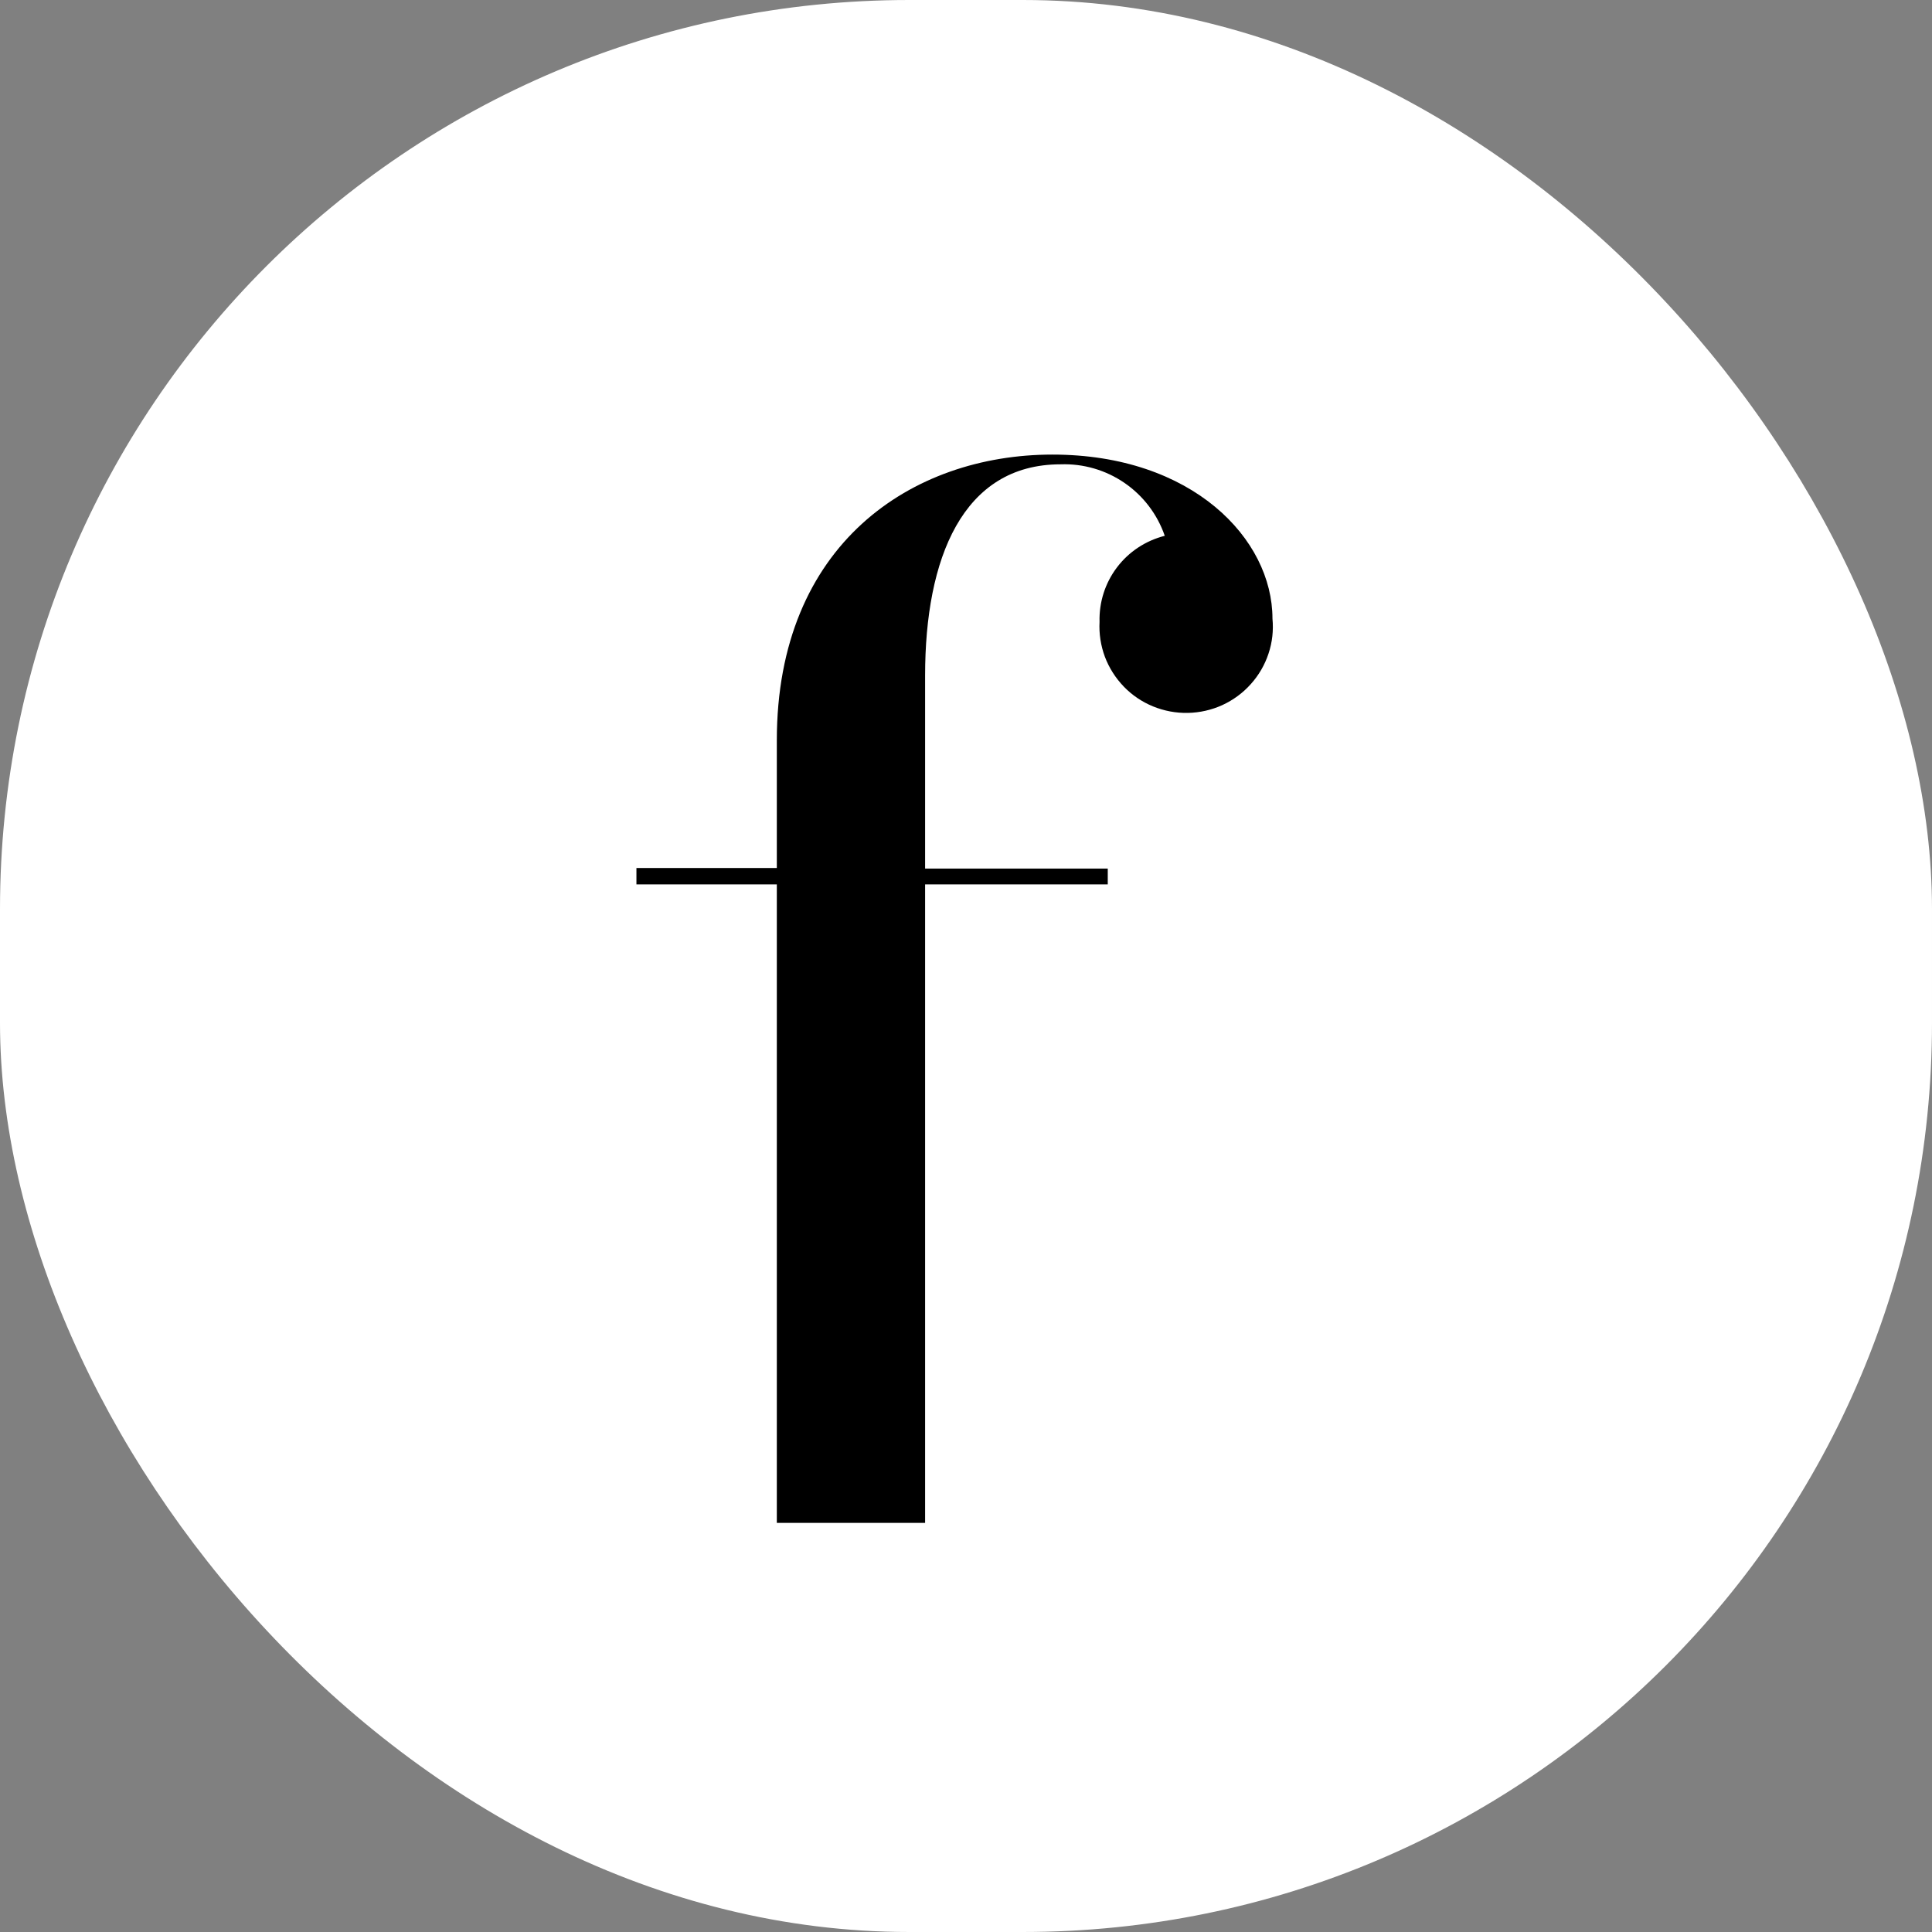<svg width="24" height="24" viewBox="0 0 24 24" fill="none" xmlns="http://www.w3.org/2000/svg">
<rect x="0" y="0" width="24" height="24" fill="#808080" stroke="none"/>
<rect width="24" height="24" rx="11.294" fill="white"/>
<path d="M13.659 7.725C13.651 7.872 13.674 8.02 13.725 8.158C13.777 8.296 13.857 8.422 13.96 8.529C14.062 8.635 14.186 8.719 14.323 8.775C14.46 8.831 14.607 8.859 14.756 8.856C14.904 8.853 15.05 8.82 15.184 8.759C15.319 8.697 15.44 8.608 15.538 8.498C15.637 8.388 15.712 8.259 15.758 8.119C15.805 7.979 15.821 7.831 15.807 7.684C15.807 6.697 14.816 5.647 13.073 5.647C11.329 5.647 9.65 6.757 9.65 9.197V10.783H7.906V10.986H9.65V18.918H11.492V10.986H13.761V10.79H11.492V8.391C11.492 6.938 11.957 5.768 13.175 5.768C13.458 5.758 13.736 5.839 13.969 5.999C14.202 6.159 14.377 6.389 14.469 6.656C14.232 6.716 14.022 6.854 13.875 7.049C13.728 7.243 13.652 7.482 13.659 7.725Z" fill="black"/>
</svg>

